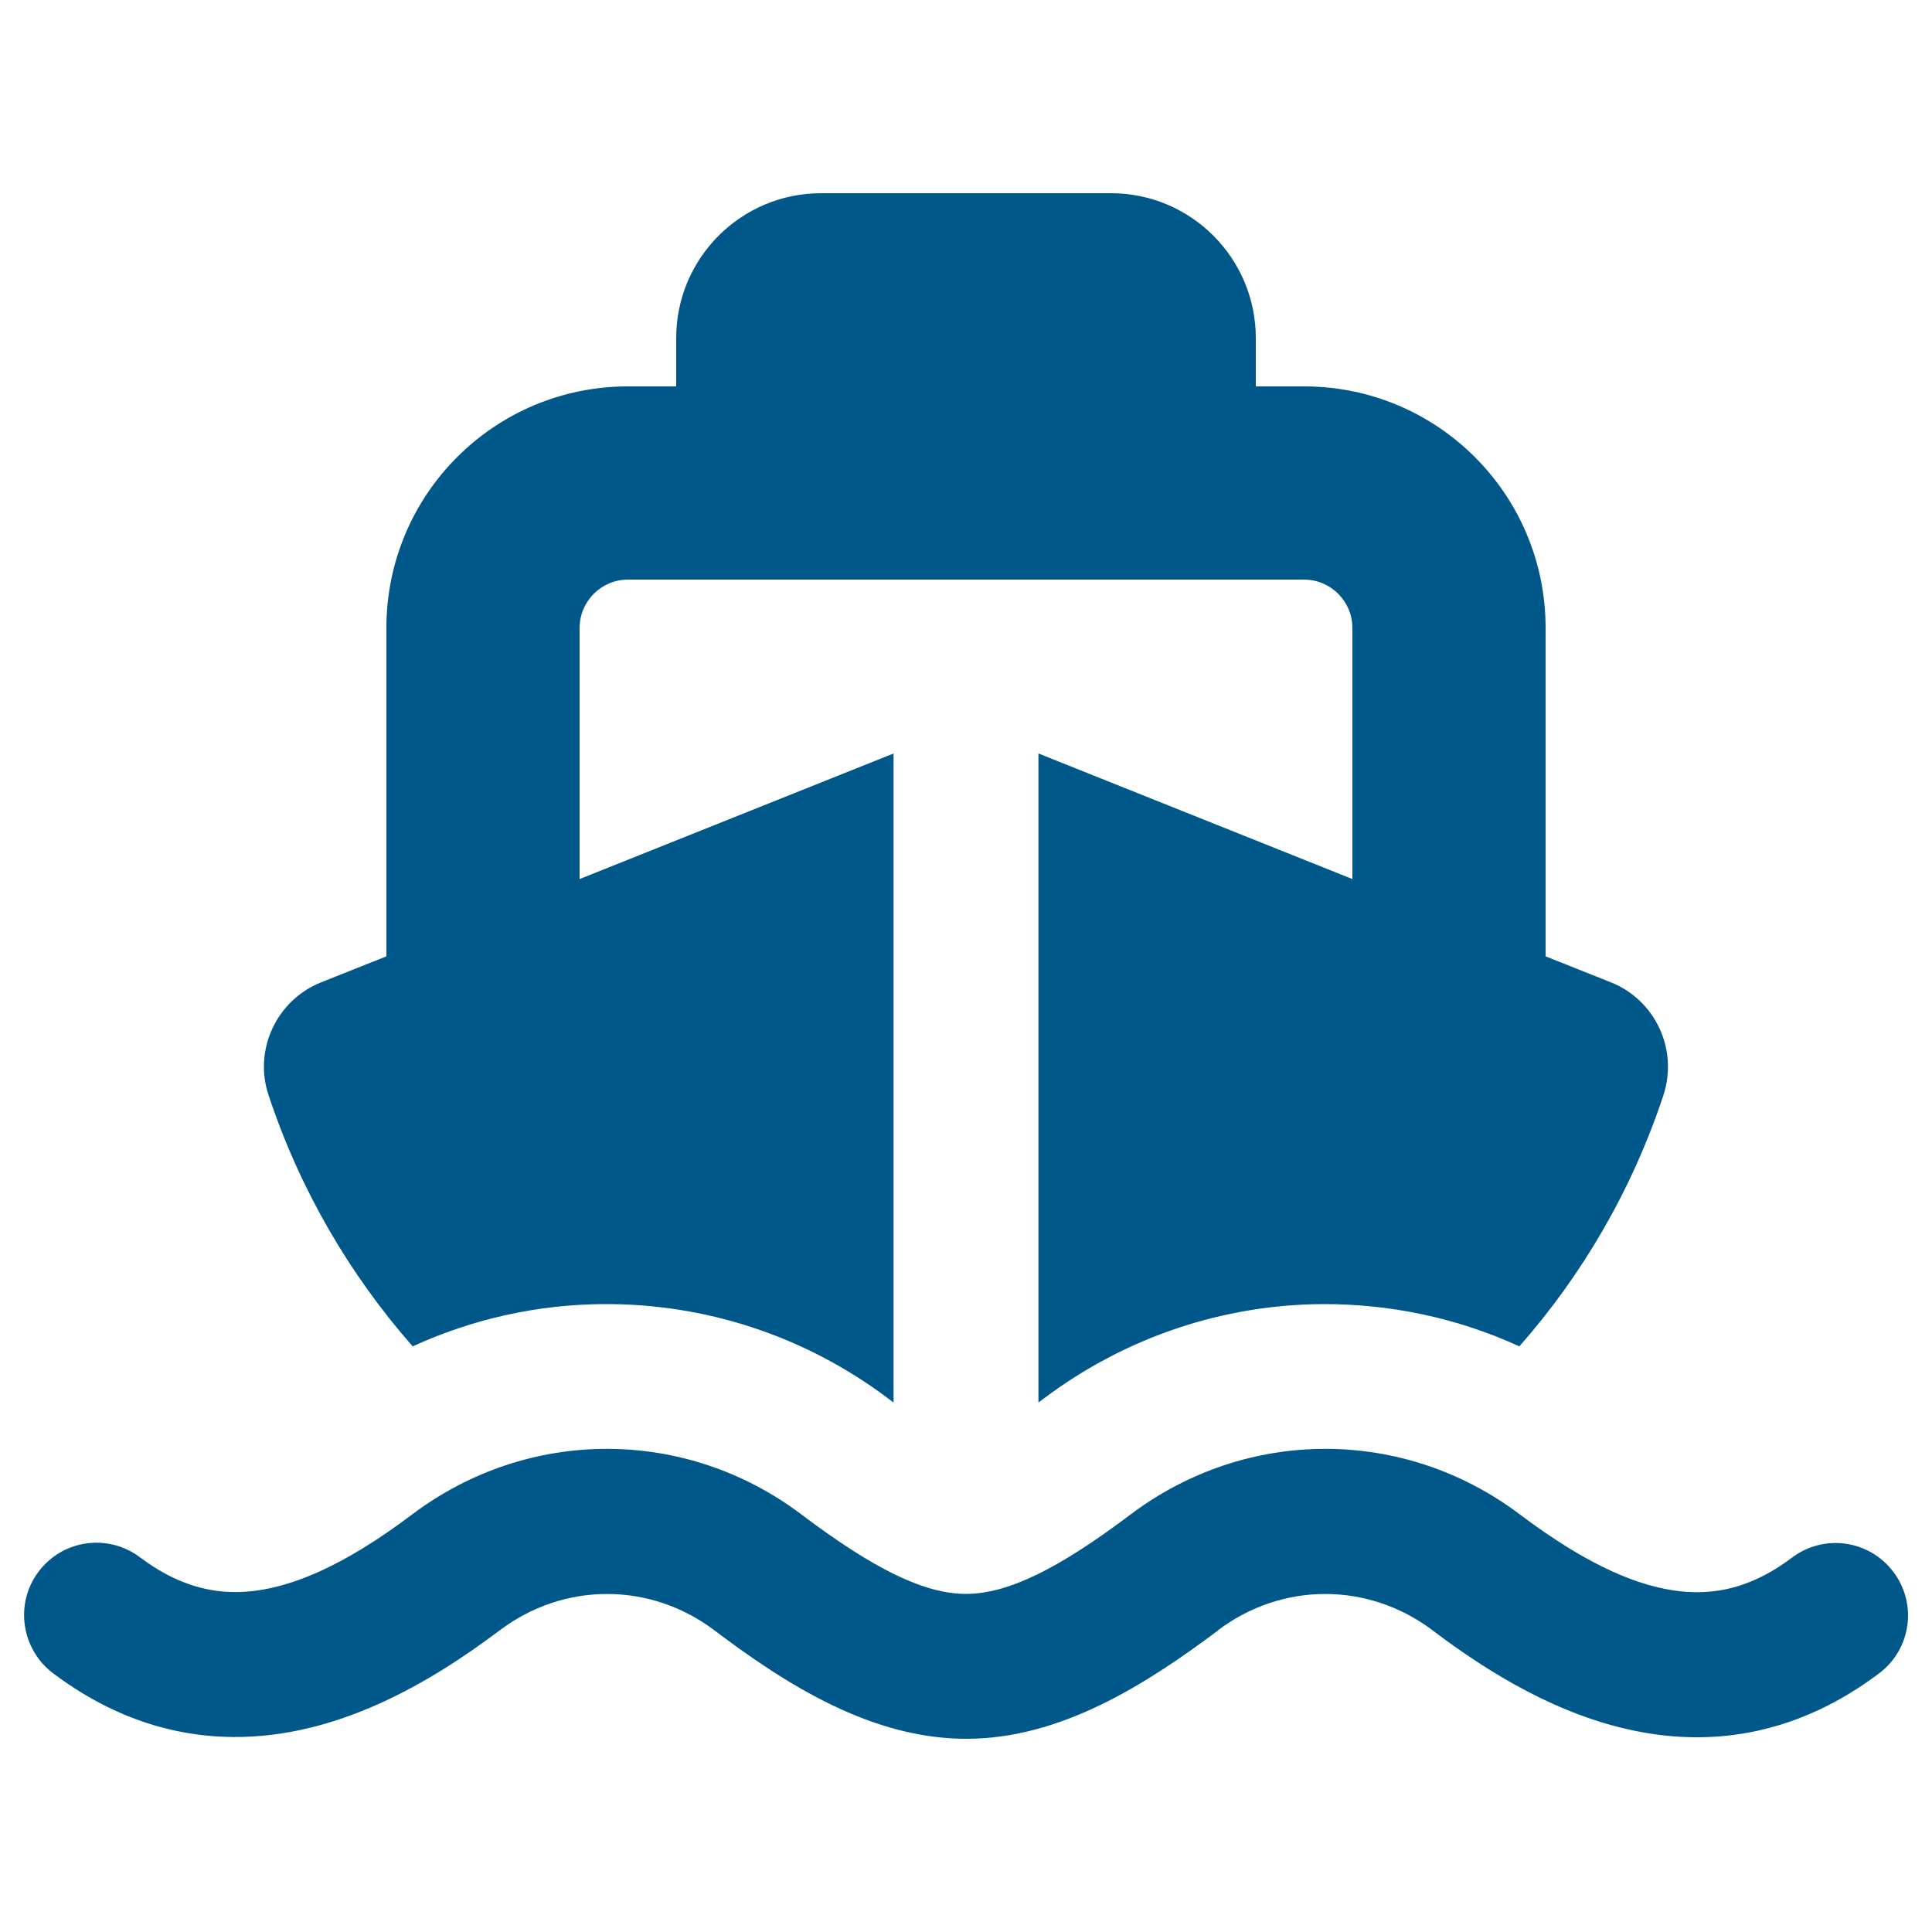 <?xml version="1.0" encoding="UTF-8"?>
<svg xmlns="http://www.w3.org/2000/svg" version="1.1" viewBox="0 0 640 640">
  <!-- Generator: Adobe Illustrator 30.0.0, SVG Export Plug-In . SVG Version: 2.1.1 Build 123)  -->
  <defs>
    <style>
      .st0 {
        fill: #00578a;
      }

      .st1 {
        display: none;
      }
    </style>
  </defs>
  <g id="Layer_1">
    <path class="st0" d="M272,64c-26.5,0-48,21.5-48,48v16h-16c-44.2,0-80,35.8-80,80v108.8l-21.6,8.6c-14.8,5.9-22.5,22.4-17.4,37.5,10.4,31.3,26.8,59.3,47.7,83.1,20.1-9.2,41.7-13.9,63.3-14,33.1-.2,66.3,10.2,94.4,31.4l1.6,1.2v-215l-104,41.6v-83.2c0-8.8,7.2-16,16-16h224c8.8,0,16,7.2,16,16v83.2l-104-41.6v215l1.6-1.2c27.5-20.7,59.9-31.2,92.4-31.4,22.3-.1,44.6,4.5,65.3,14,20.9-23.7,37.3-51.8,47.7-83.1,5-15.2-2.6-31.6-17.4-37.5l-21.6-8.6v-108.8c0-44.2-35.8-80-80-80h-16v-16c0-26.5-21.5-48-48-48h-96ZM403.4,540.1c21.3-16.1,49.9-16.1,71.2,0,19,14.4,41.9,28.2,67.2,33.3,26.5,5.4,54.3.8,80.7-19.1,10.6-8,12.7-23,4.7-33.6-8-10.6-23-12.7-33.6-4.7-14.9,11.2-28.6,13.1-42.3,10.3-14.9-3-30.9-11.9-47.8-24.6-38.4-29-90.5-29-129,0-24,18.1-40.7,26.3-54.5,26.3s-30.5-8.2-54.5-26.3c-38.4-29-90.5-29-129,0-21.6,16.3-41.3,25.8-58.9,25.7-9.6-.1-19.9-3-31.2-11.5-10.6-8-25.6-5.9-33.6,4.7-8,10.6-5.8,25.7,4.8,33.7,19.1,14.4,39.4,21,59.8,21.1,33.9.2,64.3-17.4,88.1-35.3,21.3-16.1,49.9-16.1,71.2,0,24.2,18.3,52.3,35.9,83.4,35.9s59.1-17.7,83.4-35.9h-.1Z"/>
  </g>
  <g id="Layer_2" class="st1">
    <path class="st0" d="M415.5,344h-190.9c2.9,64.5,17.2,123.9,37.5,167.4,11.4,24.5,23.7,41.8,35.1,52.4,11.2,10.5,18.9,12.2,22.9,12.2s11.7-1.7,22.9-12.2c11.4-10.6,23.7-28,35.1-52.4,20.3-43.5,34.6-102.9,37.5-167.4h-.1ZM224.5,296h190.9c-2.8-64.5-17.1-123.9-37.4-167.4-11.4-24.4-23.7-41.8-35.1-52.4-11.2-10.5-18.9-12.2-22.9-12.2s-11.7,1.7-22.9,12.2c-11.4,10.6-23.7,28-35.1,52.4-20.3,43.5-34.6,102.9-37.5,167.4ZM176.5,296c3.5-85.6,25.6-165.1,57.9-217.3-92.1,32.6-159.9,116.5-169.3,217.3h111.4ZM65.1,344c9.4,100.8,77.2,184.7,169.3,217.3-32.3-52.2-54.4-131.7-57.9-217.3h-111.4ZM463.5,344c-3.5,85.6-25.6,165.1-57.9,217.3,92.1-32.7,159.9-116.5,169.3-217.3h-111.4ZM574.9,296c-9.4-100.8-77.2-184.7-169.3-217.3,32.3,52.2,54.4,131.7,57.9,217.3h111.4Z"/>
  </g>
  <g id="Layer_3" class="st1">
    <path class="st0" d="M549.8,264c30.9,0,56,25.1,56,56s-25.1,56-56,56h-127.3l-159.2,173.6c-6.1,6.6-14.6,10.4-23.6,10.4h-43.7c-10.9,0-18.6-10.7-15.2-21.1l54.3-162.9h-99.7l-52.8,66c-3,3.8-7.6,6-12.5,6h-19.8c-10.4,0-18-9.8-15.5-19.9l27-108.1-27-108.1c-2.6-10.1,5.1-19.9,15.5-19.9h19.8c4.9,0,9.5,2.2,12.5,6l52.8,66h99.7l-54.3-162.9c-3.4-10.4,4.3-21.1,15.2-21.1h43.7c9,0,17.5,3.8,23.6,10.4l159.2,173.6h127.3Z"/>
  </g>
</svg>